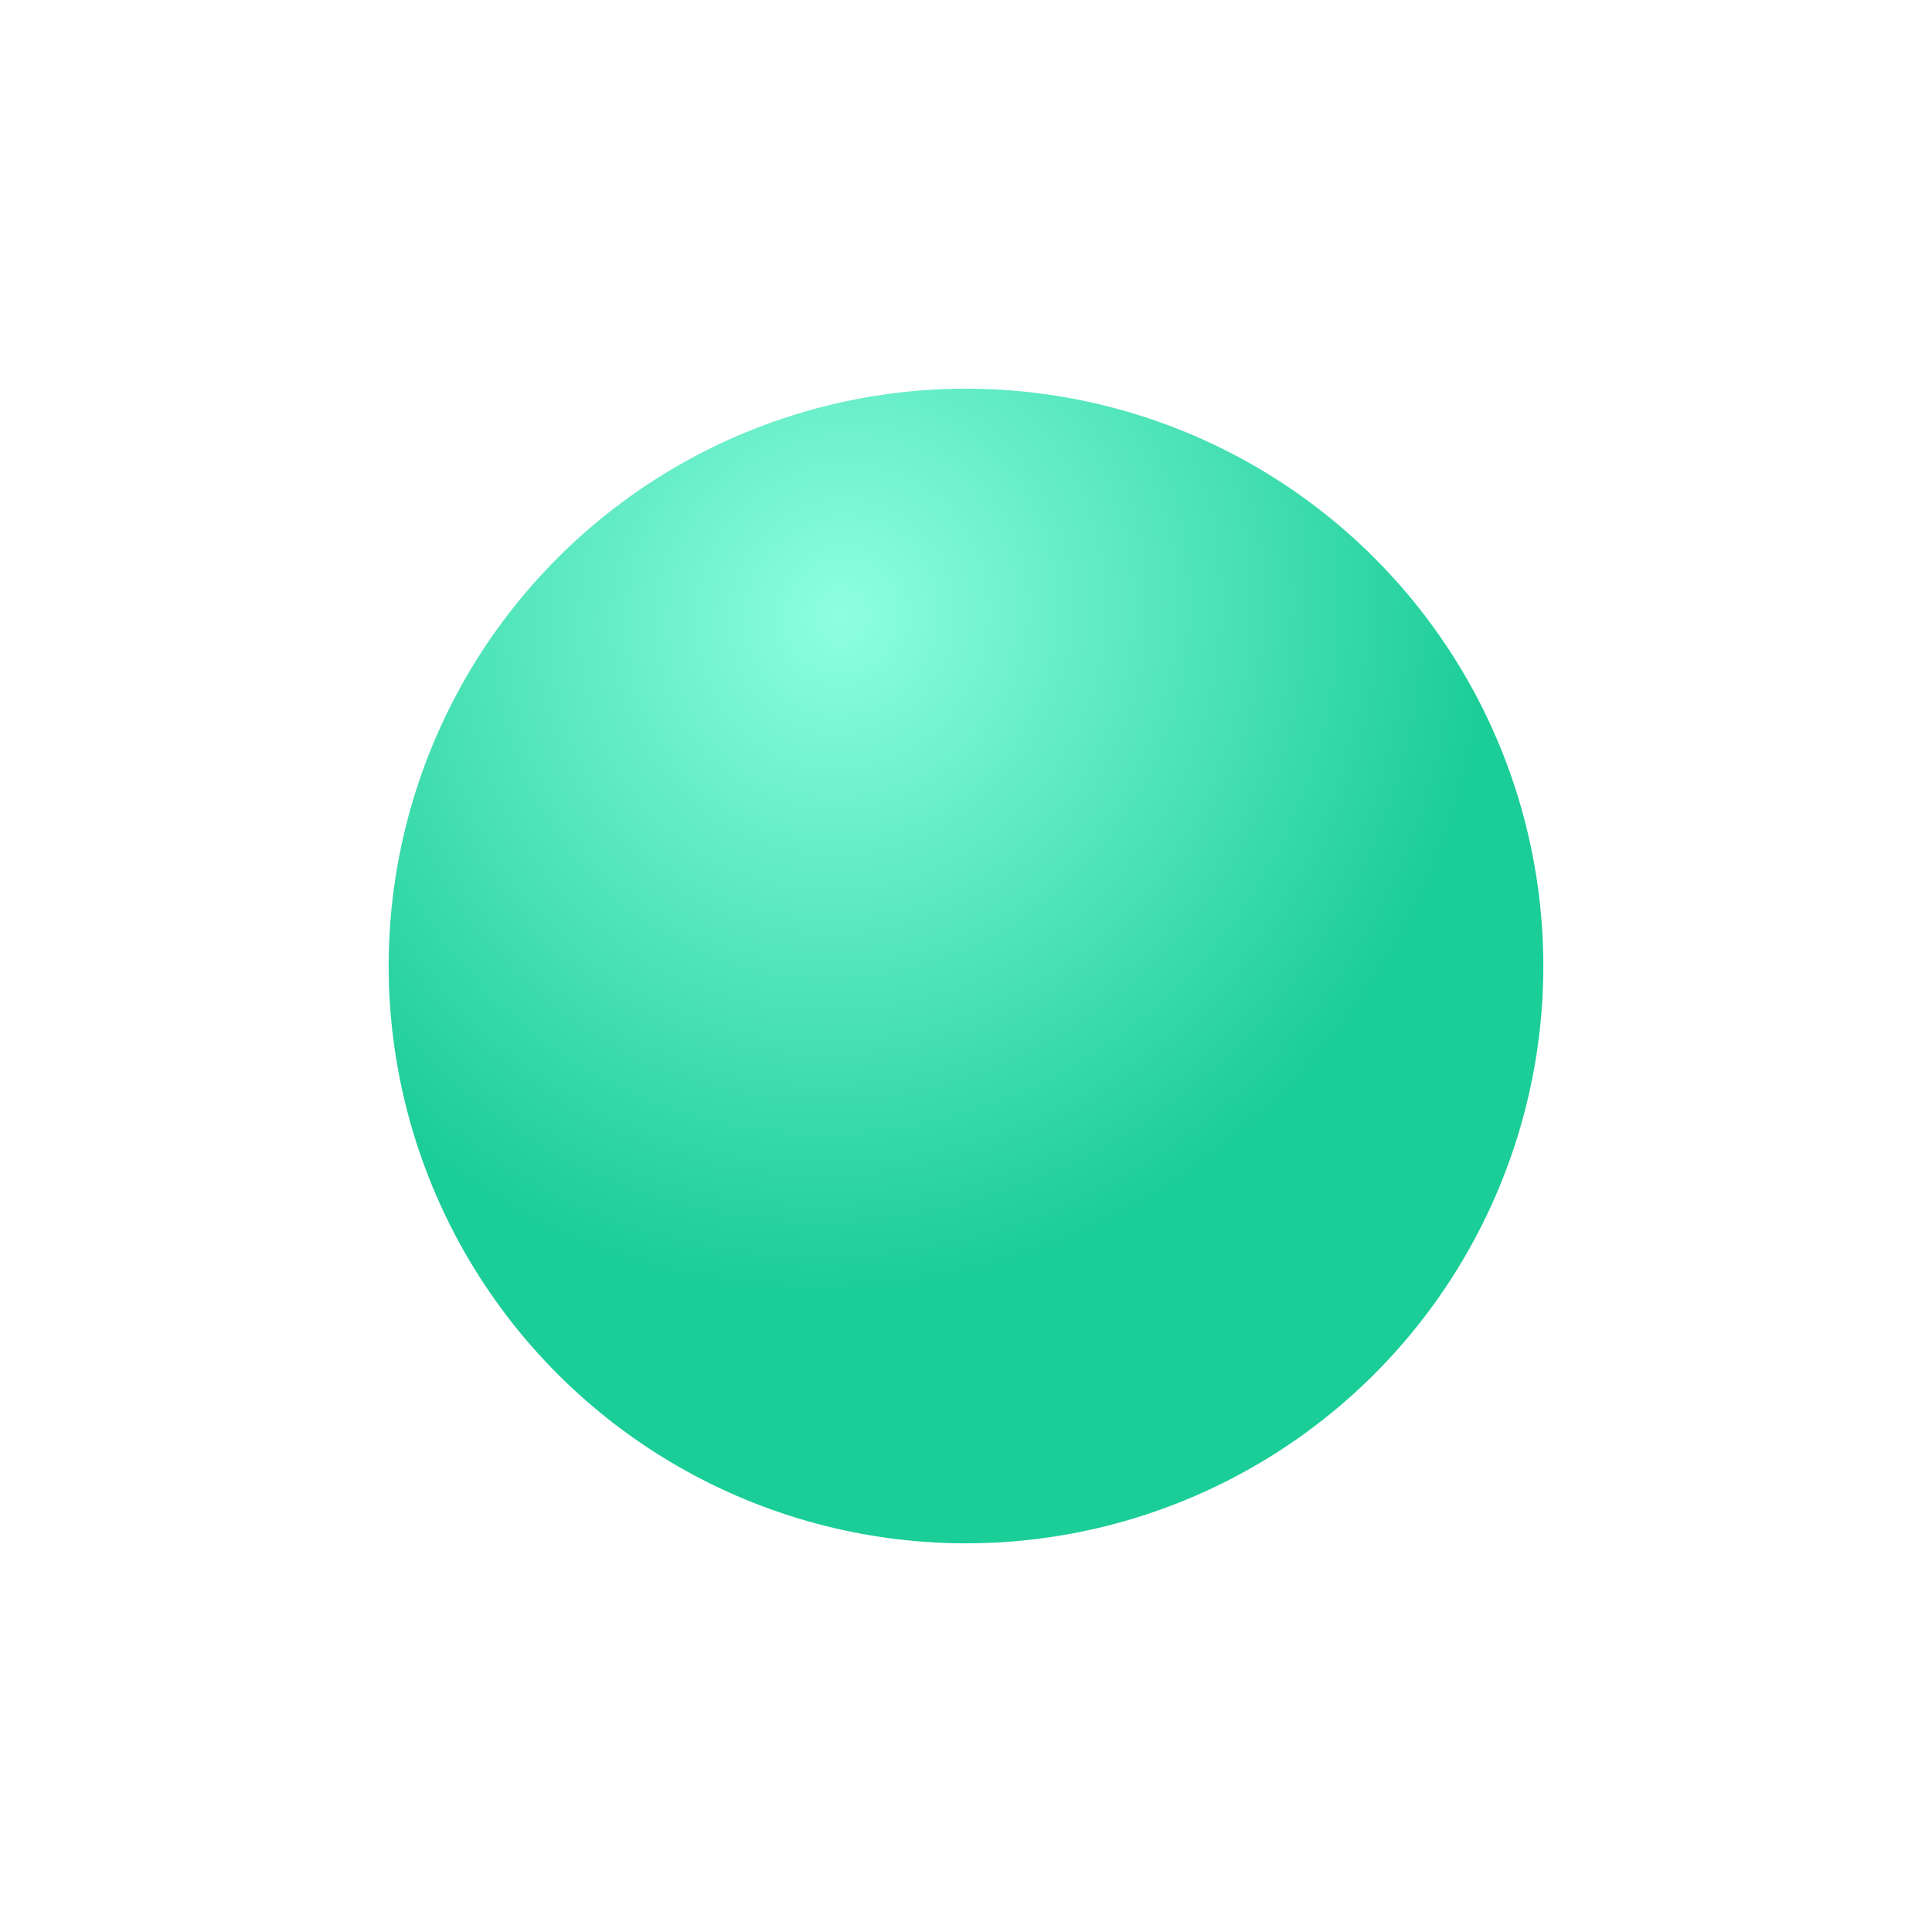 <?xml version="1.0" encoding="UTF-8"?> <svg xmlns="http://www.w3.org/2000/svg" xmlns:xlink="http://www.w3.org/1999/xlink" width="460.147" height="460.147" viewBox="0 0 460.147 460.147"><defs><style>.a{fill:url(#a);}.b{filter:url(#b);}</style><radialGradient id="a" cx="0.314" cy="0.235" r="0.558" gradientTransform="translate(0 -0.015) scale(1 1.063)" gradientUnits="objectBoundingBox"><stop offset="0" stop-color="#8effe1"></stop><stop offset="1" stop-color="#1bcd97"></stop></radialGradient><filter id="b" x="0" y="0" width="460.147" height="460.147"><feOffset dy="20"></feOffset><feGaussianBlur stdDeviation="20" result="c"></feGaussianBlur><feFlood flood-color="#0fc98c" flood-opacity="0.302"></feFlood><feComposite operator="in" in2="c"></feComposite><feComposite in="SourceGraphic"></feComposite></filter></defs><g class="b" transform="matrix(1, 0, 0, 1, 0, 0)"><circle class="a" cx="137.5" cy="137.5" r="137.5" transform="translate(135.8 40) rotate(16)"></circle></g></svg> 